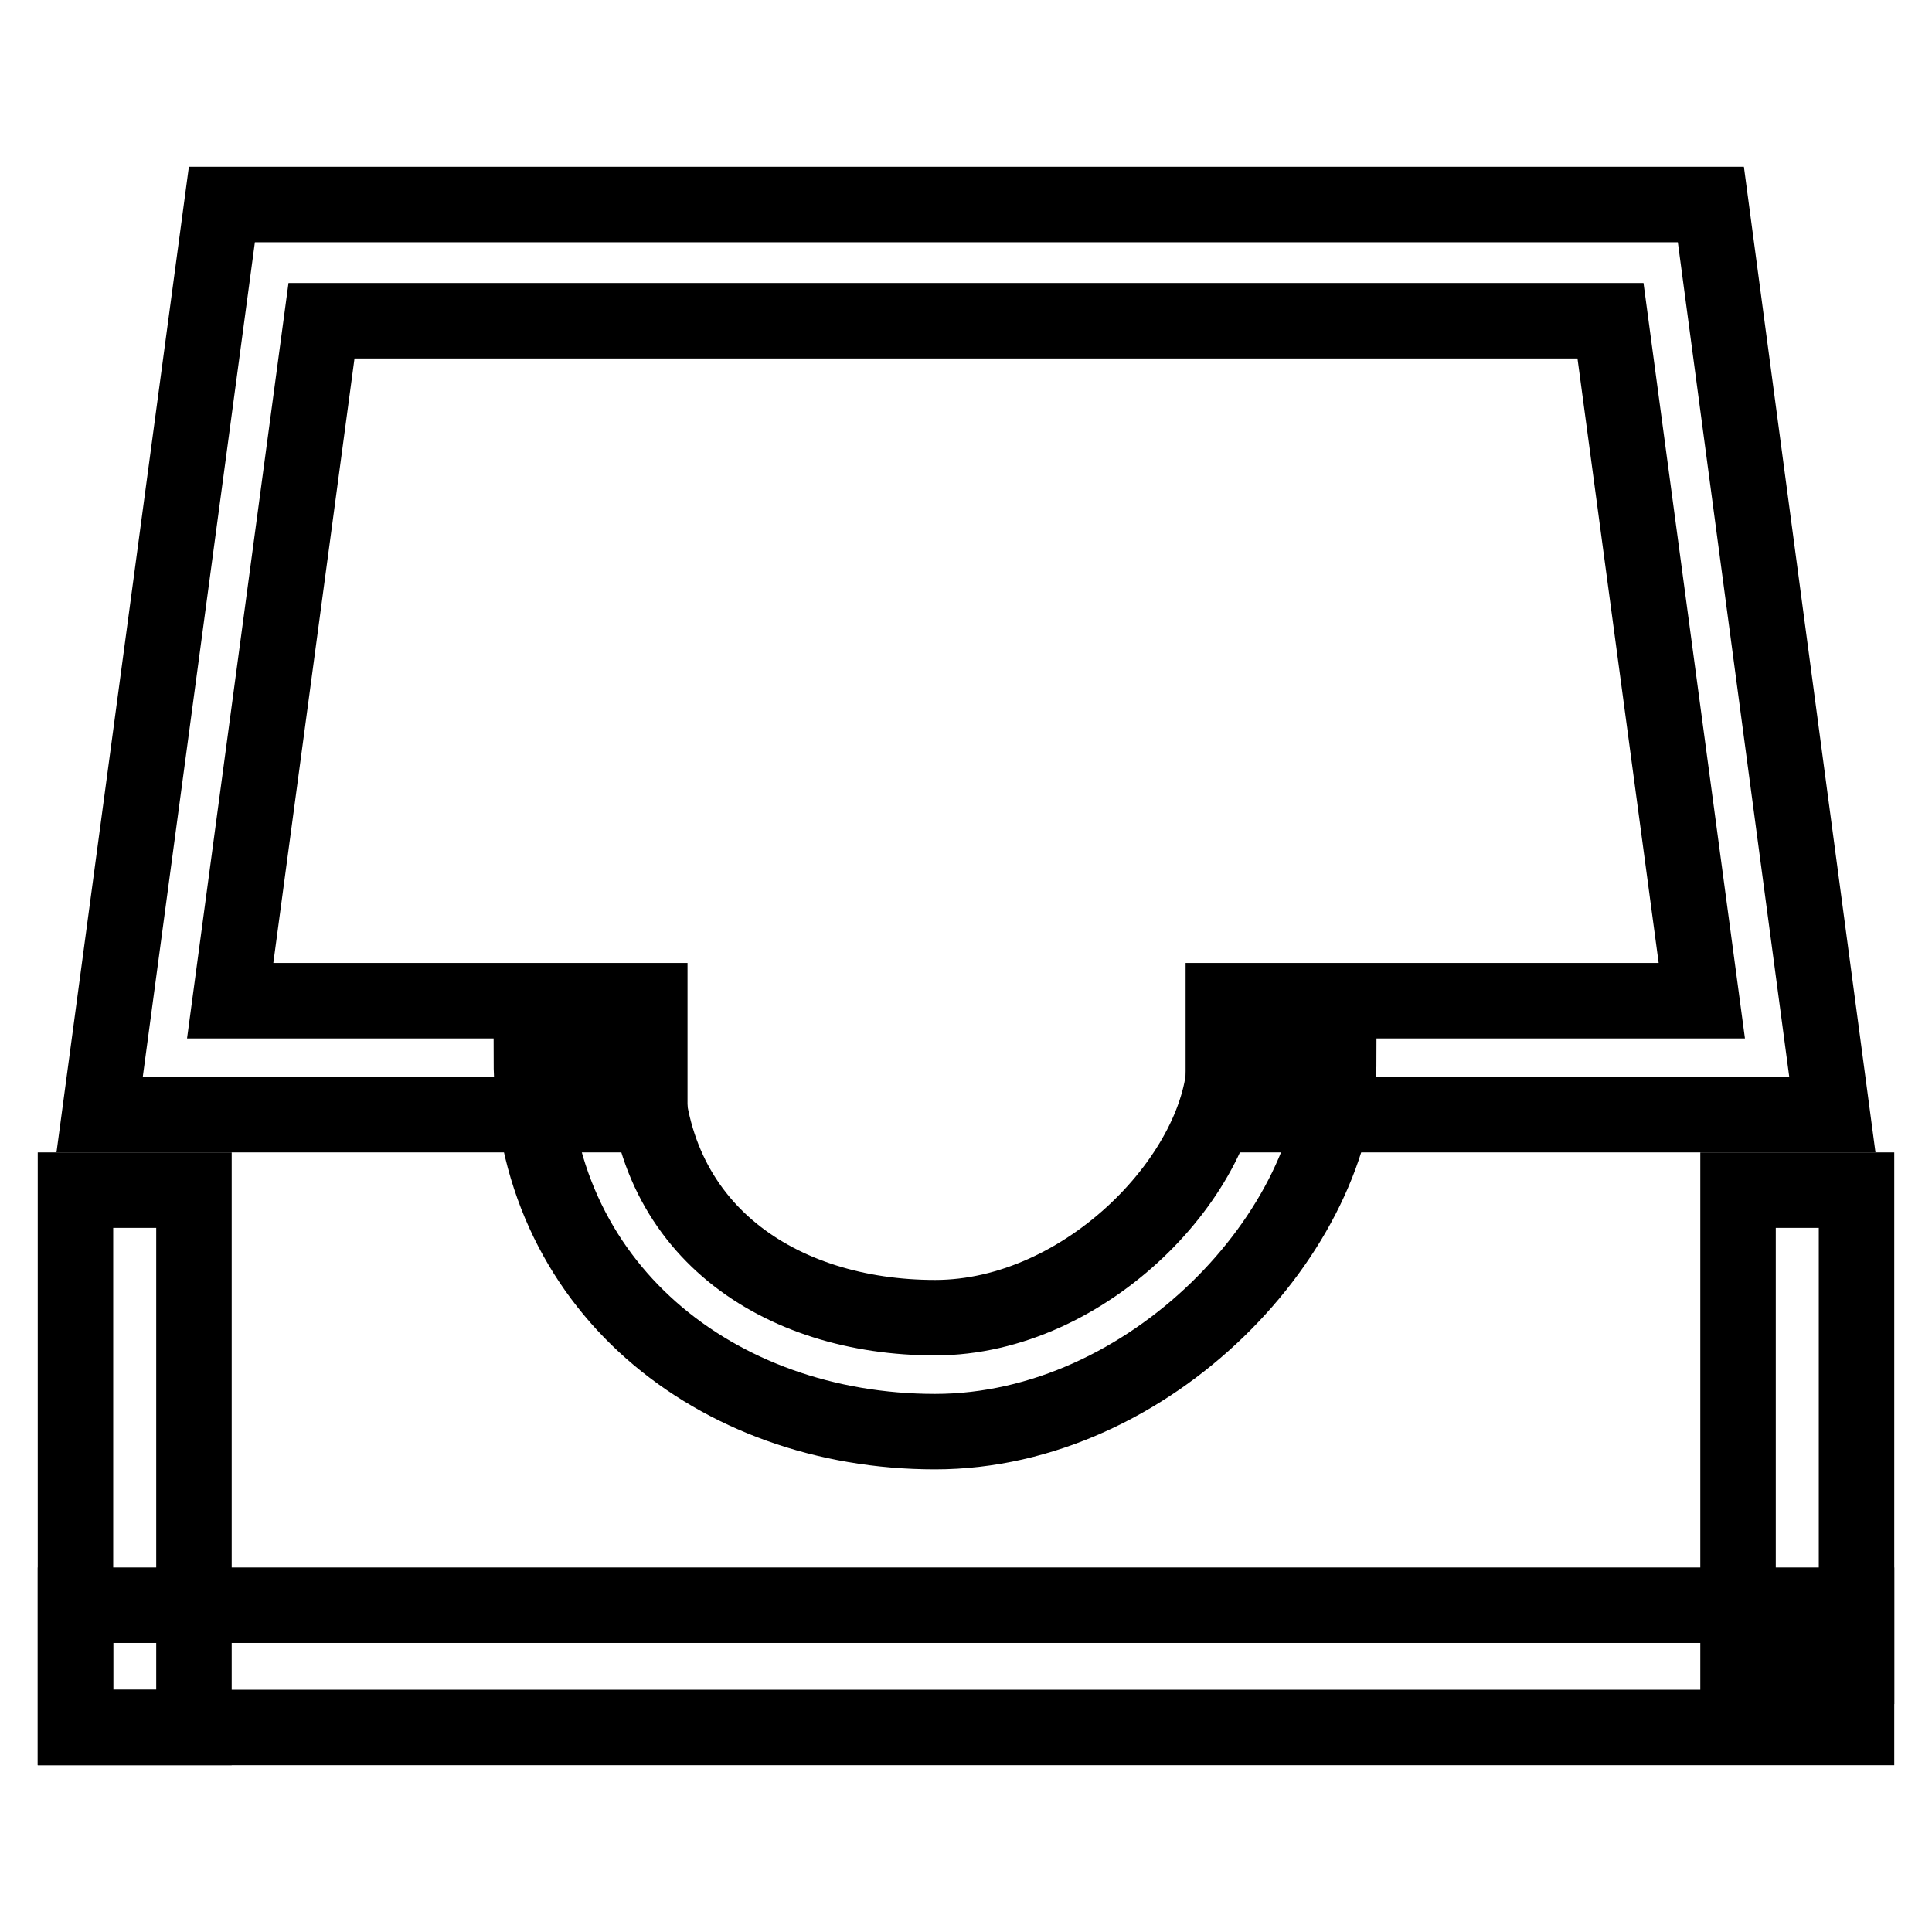 <?xml version="1.0" encoding="utf-8"?>
<!-- Svg Vector Icons : http://www.onlinewebfonts.com/icon -->
<!DOCTYPE svg PUBLIC "-//W3C//DTD SVG 1.1//EN" "http://www.w3.org/Graphics/SVG/1.1/DTD/svg11.dtd">
<svg version="1.1" xmlns="http://www.w3.org/2000/svg" xmlns:xlink="http://www.w3.org/1999/xlink" x="0px" y="0px" viewBox="0 0 256 256" enable-background="new 0 0 256 256" xml:space="preserve">
<g><g><path stroke-width="10" fill-opacity="0" stroke="#000000"  d="M10,212.7h236v16.2H10V212.7L10,212.7z"/><path stroke-width="10" fill-opacity="0" stroke="#000000"  d="M10,157.7h15.7v71.2H10V157.7L10,157.7z"/><path stroke-width="10" fill-opacity="0" stroke="#000000"  d="M230.3,157.7H246v63.1h-15.7V157.7L230.3,157.7z"/><path stroke-width="10" fill-opacity="0" stroke="#000000"  d="M242.8,147.7h-80.7v-15.1h63.4l-12.1-90.1H42.6l-12.1,90.1h55.6v15.1H13.2L29.4,27.1h197.3L242.8,147.7z"/><path stroke-width="10" fill-opacity="0" stroke="#000000"  d="M123.9,189.7c-29,0-53.5-19.3-53.5-49.6h15.1c0,22.9,17.9,34.5,38.4,34.5c20.1,0,38.4-19.3,38.4-34.5h15.1C177.4,163.1,152.4,189.7,123.9,189.7z"/></g></g>
</svg>